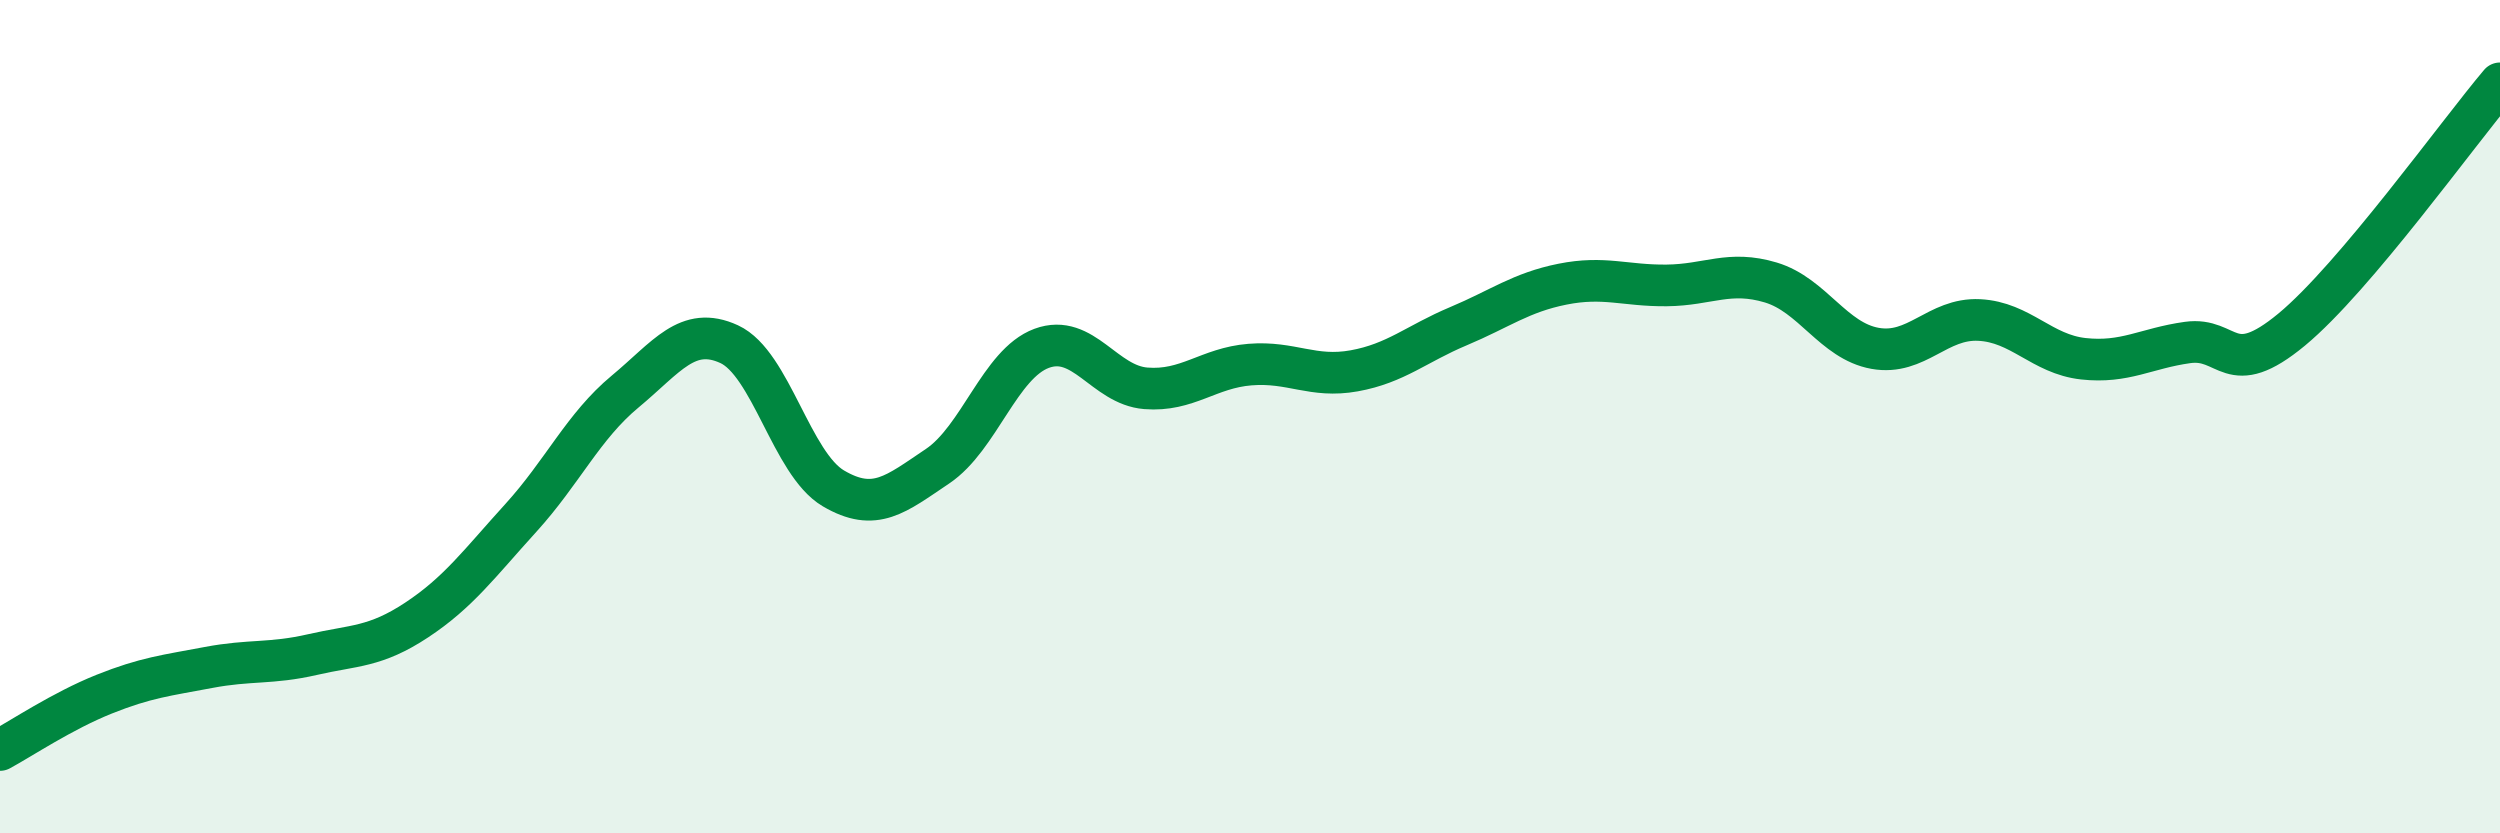 
    <svg width="60" height="20" viewBox="0 0 60 20" xmlns="http://www.w3.org/2000/svg">
      <path
        d="M 0,18 C 0.5,17.73 1.5,17.06 2.5,16.66 C 3.5,16.26 4,16.21 5,16.02 C 6,15.83 6.5,15.94 7.5,15.71 C 8.5,15.48 9,15.54 10,14.88 C 11,14.22 11.5,13.53 12.5,12.43 C 13.5,11.33 14,10.23 15,9.4 C 16,8.57 16.5,7.8 17.5,8.26 C 18.5,8.72 19,11.13 20,11.72 C 21,12.31 21.5,11.86 22.5,11.19 C 23.5,10.52 24,8.73 25,8.36 C 26,7.99 26.5,9.24 27.5,9.32 C 28.5,9.4 29,8.83 30,8.75 C 31,8.67 31.5,9.08 32.5,8.9 C 33.5,8.72 34,8.25 35,7.83 C 36,7.41 36.5,7.02 37.5,6.82 C 38.5,6.62 39,6.86 40,6.85 C 41,6.84 41.5,6.48 42.5,6.78 C 43.5,7.08 44,8.18 45,8.36 C 46,8.54 46.5,7.63 47.5,7.68 C 48.5,7.73 49,8.5 50,8.61 C 51,8.72 51.5,8.36 52.5,8.22 C 53.5,8.08 53.5,9.15 55,7.91 C 56.5,6.67 59,3.18 60,2L60 20L0 20Z"
        fill="#008740"
        opacity="0.1"
        stroke-linecap="round"
        stroke-linejoin="round"
      />
      <path
        d="M 0,18 C 0.5,17.73 1.5,17.06 2.5,16.66 C 3.5,16.26 4,16.21 5,16.02 C 6,15.83 6.5,15.94 7.5,15.71 C 8.5,15.48 9,15.54 10,14.88 C 11,14.22 11.5,13.53 12.5,12.43 C 13.5,11.33 14,10.23 15,9.4 C 16,8.57 16.5,7.8 17.5,8.26 C 18.5,8.72 19,11.13 20,11.72 C 21,12.31 21.5,11.86 22.5,11.19 C 23.5,10.52 24,8.73 25,8.36 C 26,7.99 26.5,9.24 27.5,9.32 C 28.5,9.4 29,8.83 30,8.75 C 31,8.67 31.5,9.08 32.5,8.9 C 33.5,8.72 34,8.25 35,7.83 C 36,7.41 36.5,7.02 37.5,6.82 C 38.5,6.62 39,6.86 40,6.85 C 41,6.84 41.5,6.48 42.5,6.78 C 43.5,7.08 44,8.18 45,8.36 C 46,8.54 46.5,7.63 47.5,7.68 C 48.5,7.73 49,8.5 50,8.61 C 51,8.72 51.5,8.36 52.5,8.22 C 53.5,8.08 53.5,9.15 55,7.91 C 56.5,6.67 59,3.18 60,2"
        stroke="#008740"
        stroke-width="1"
        fill="none"
        stroke-linecap="round"
        stroke-linejoin="round"
      />
    </svg>
  